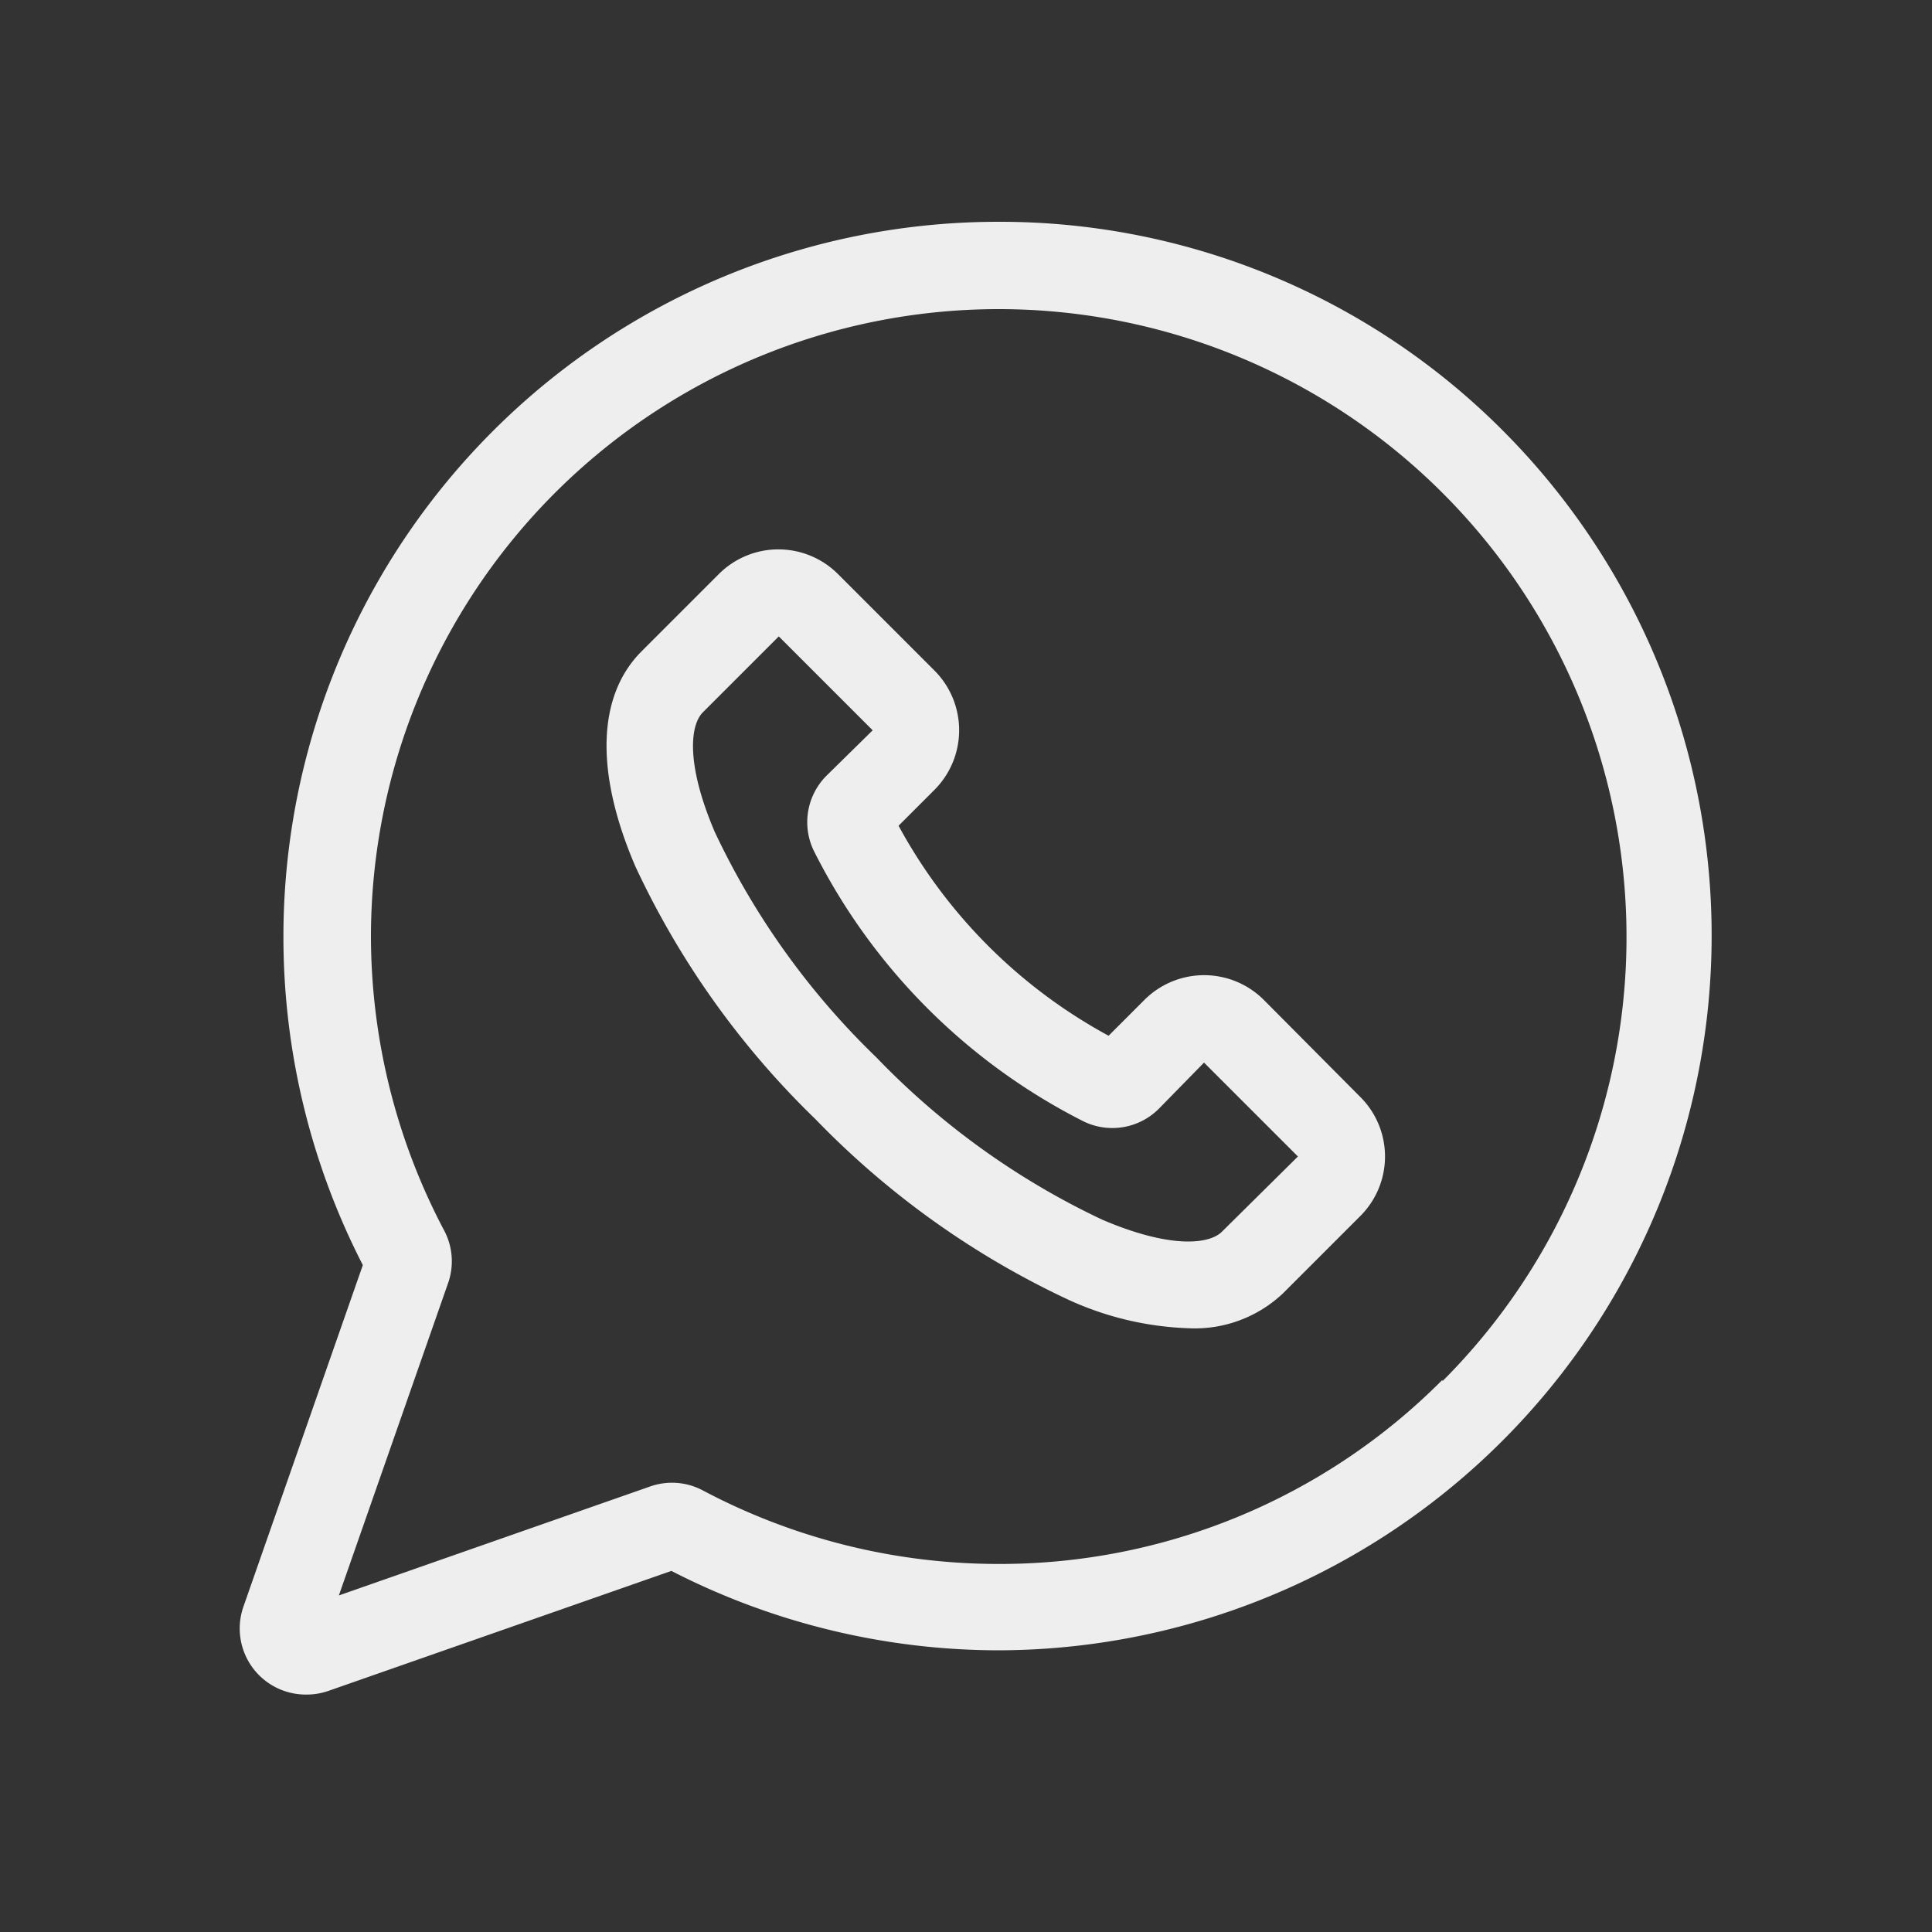 <svg id="Capa_1" data-name="Capa 1" xmlns="http://www.w3.org/2000/svg" viewBox="0 0 100 100"><rect x="0" y="0" width="100" height="100" fill="#333333" stroke="none"/><defs><style>.cls-1{fill:#eee;}</style></defs><title>Sin título-4</title><path class="cls-1" d="M77.81,22.31A36.74,36.74,0,0,0,51.67,11.48h0a37,37,0,0,0-37,37,37.14,37.14,0,0,0,4.11,17L12.6,83.16a3.42,3.42,0,0,0,3.22,4.55A3.45,3.45,0,0,0,17,87.52l17.75-6.21a37.14,37.14,0,0,0,17,4.11A37,37,0,0,0,77.81,22.31ZM74.65,71.43a32.28,32.28,0,0,1-23,9.52,32.67,32.67,0,0,1-15.26-3.8,3.4,3.4,0,0,0-2.74-.21L17.54,82.58l5.64-16.13A3.4,3.4,0,0,0,23,63.71a32.67,32.67,0,0,1-3.8-15.26A32.5,32.5,0,0,1,51.67,16h0a32.5,32.5,0,0,1,23,55.48Z"/><path class="cls-1" d="M65.41,51.75a4.37,4.37,0,0,0-6.17,0l-1.86,1.86A27,27,0,0,1,46.51,42.74l1.86-1.86a4.37,4.37,0,0,0,0-6.17l-5-5a4.36,4.36,0,0,0-6.16,0l-4,4c-2.3,2.3-2.42,6.25-.33,11.12A44.1,44.1,0,0,0,42.2,57.92a44.28,44.28,0,0,0,13.09,9.35,16.22,16.22,0,0,0,6.24,1.48,6.64,6.64,0,0,0,4.88-1.81l4-4h0a4.35,4.35,0,0,0,0-6.16Zm-2.16,12c-.66.66-2.67.89-6.2-.62a39.72,39.72,0,0,1-11.69-8.4A39.72,39.72,0,0,1,37,43.07c-1.51-3.53-1.28-5.54-.62-6.2l3.93-3.93,4.86,4.86L42.8,40.13a3.4,3.4,0,0,0-.63,4A31.54,31.54,0,0,0,56,58a3.4,3.4,0,0,0,4-.63L62.32,55l4.86,4.86Z"/></svg>